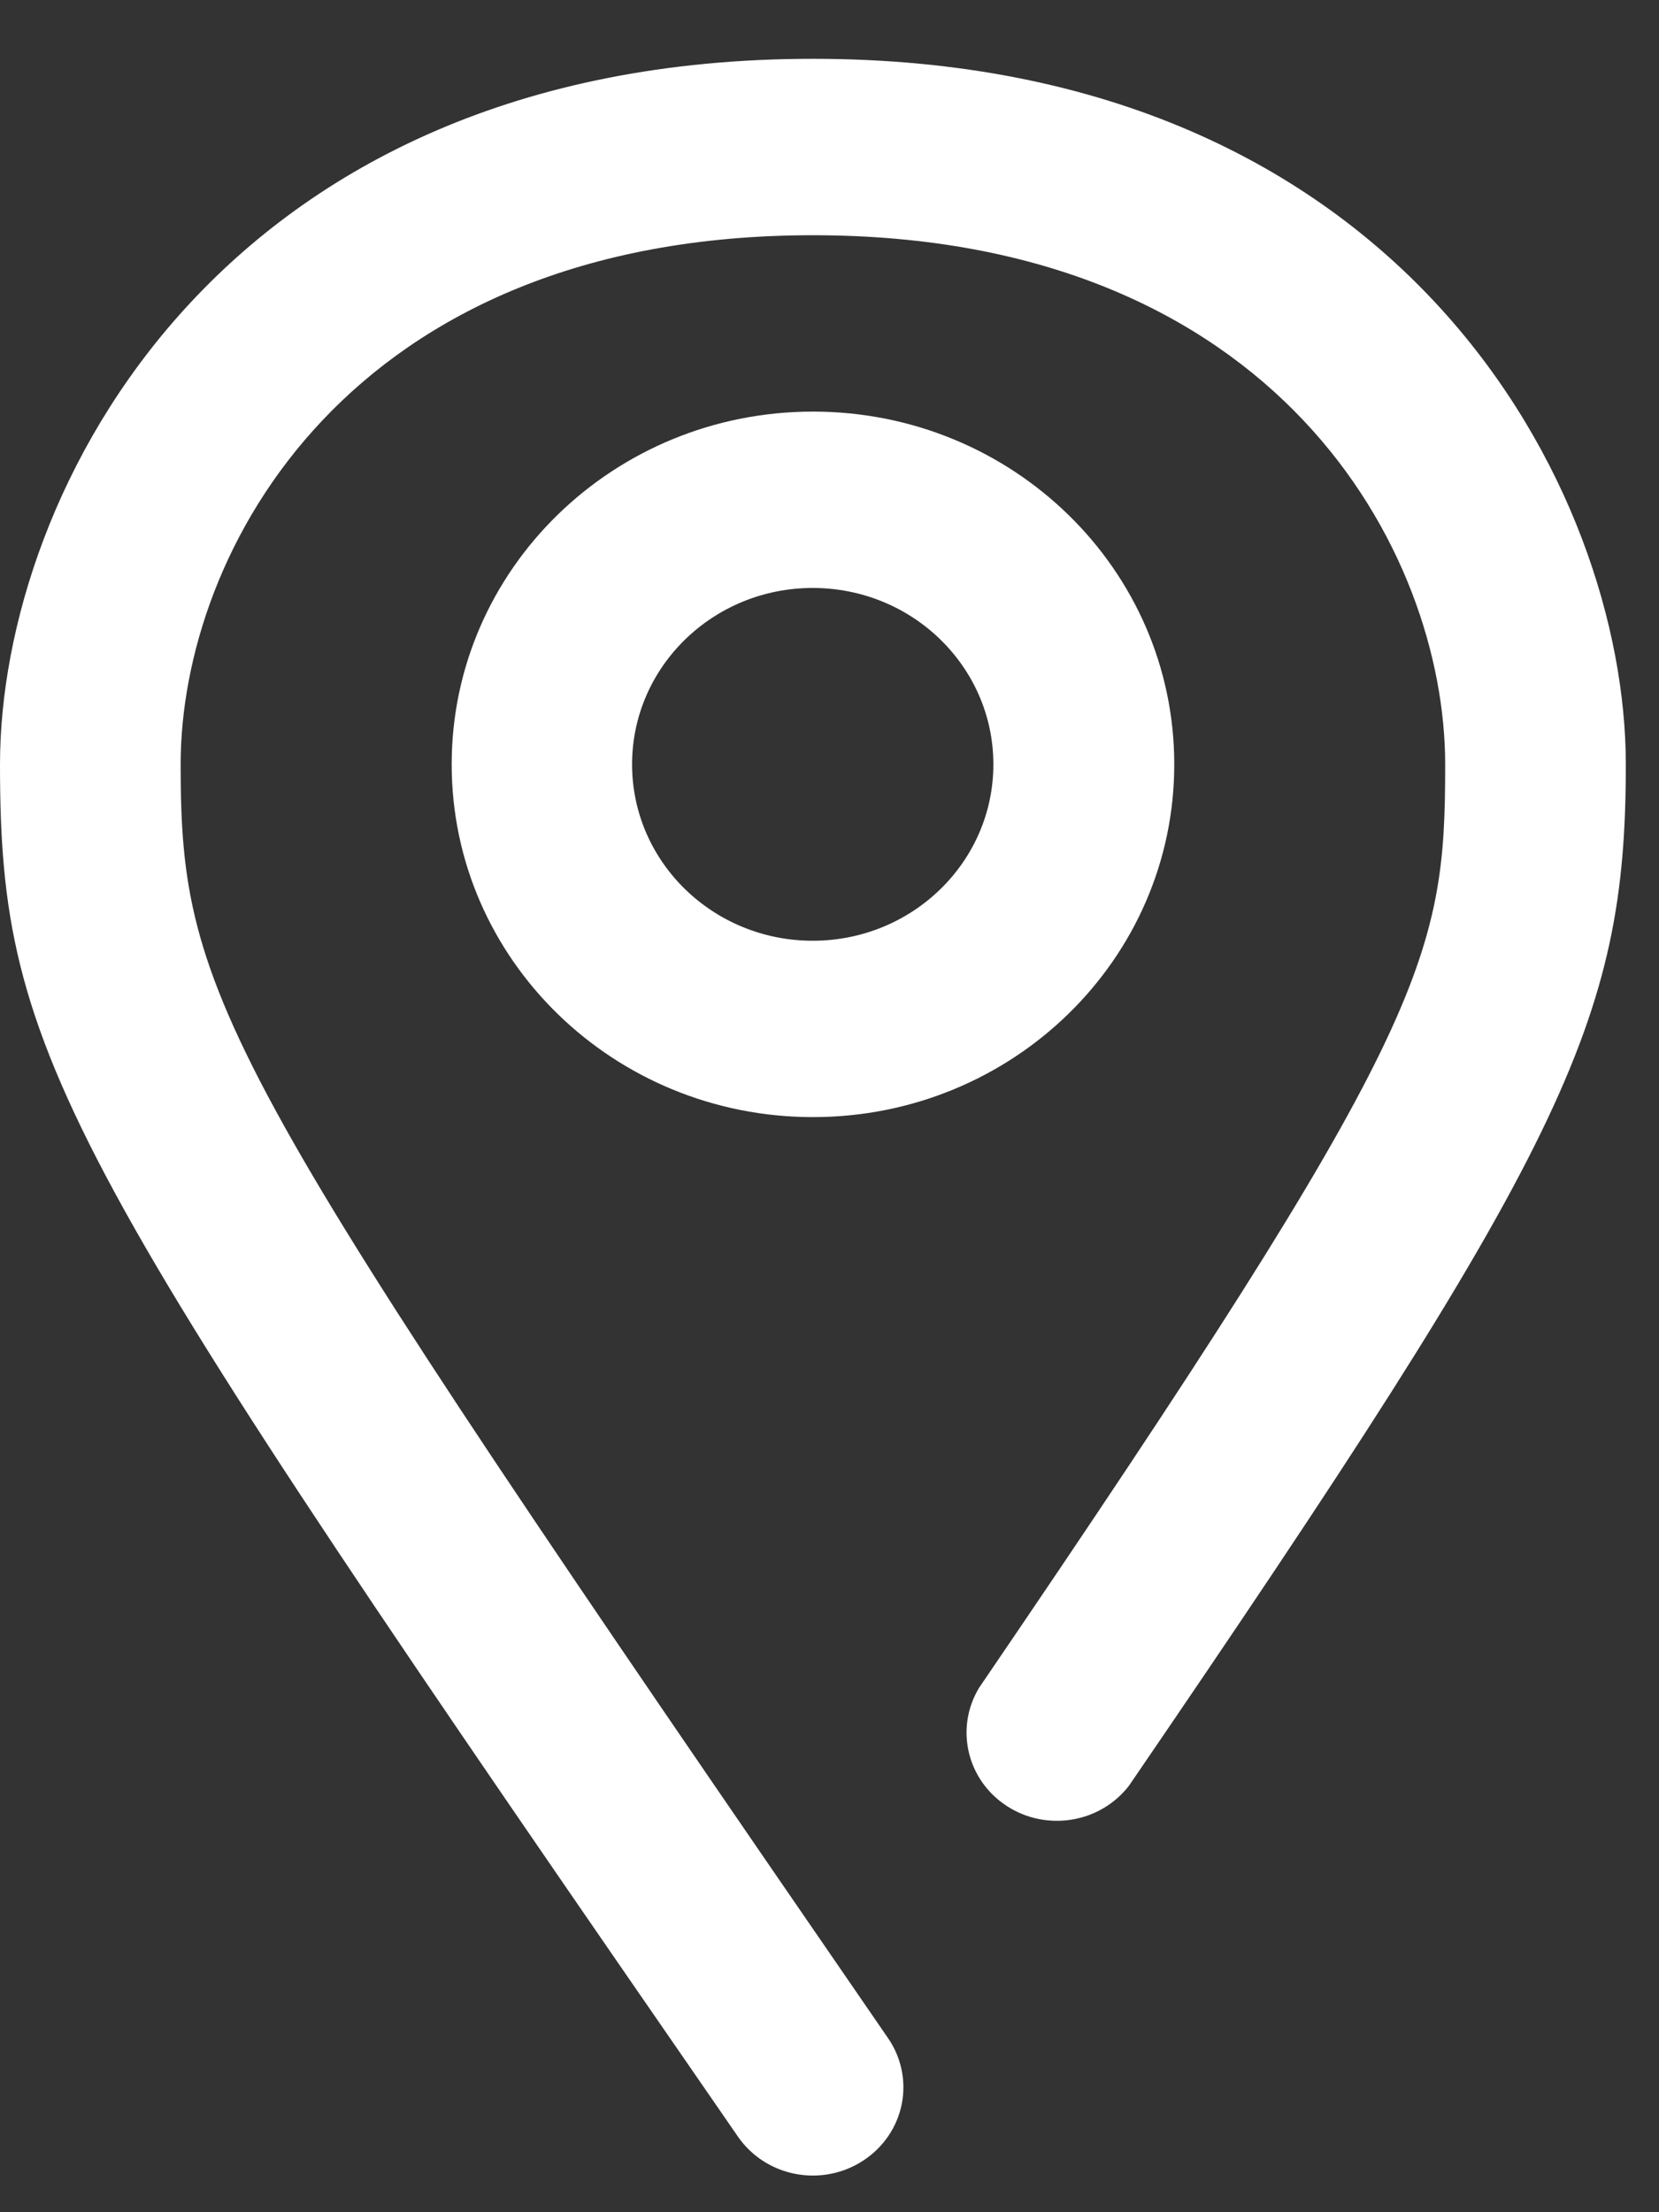 <svg width="27" height="36" viewBox="0 0 27 36" fill="none" xmlns="http://www.w3.org/2000/svg">
<rect x="0" y="0" width="27" height="36" fill="#333333" stroke="none"/>
<path fill-rule="evenodd" clip-rule="evenodd" d="M13.231 18.179C9.984 18.179 7.351 15.609 7.351 12.439C7.351 9.268 9.984 6.698 13.231 6.698C16.479 6.698 19.111 9.268 19.111 12.439C19.111 15.609 16.479 18.179 13.231 18.179ZM13.227 9.568C11.603 9.568 10.287 10.853 10.287 12.439C10.287 14.024 11.603 15.309 13.227 15.309C14.851 15.309 16.167 14.024 16.167 12.439C16.167 10.853 14.851 9.568 13.227 9.568ZM14.053 35.157C14.377 34.944 14.601 34.615 14.676 34.24C14.75 33.866 14.669 33.478 14.45 33.163C3.587 17.376 2.94 16.27 2.94 12.439C2.94 8.98 5.674 3.828 13.23 3.828C20.786 3.828 23.52 8.98 23.52 12.439C23.52 15.61 23.241 16.744 15.935 27.465C15.538 28.121 15.735 28.965 16.383 29.388C17.032 29.812 17.906 29.667 18.375 29.058C25.475 18.667 26.46 16.644 26.46 12.439C26.46 8.004 22.873 0.957 13.23 0.957C3.587 0.957 0 8.004 0 12.439C0 17.232 1.014 18.854 12.01 34.77C12.228 35.086 12.566 35.305 12.949 35.377C13.332 35.45 13.73 35.371 14.053 35.157Z" fill="white"/>
</svg>
